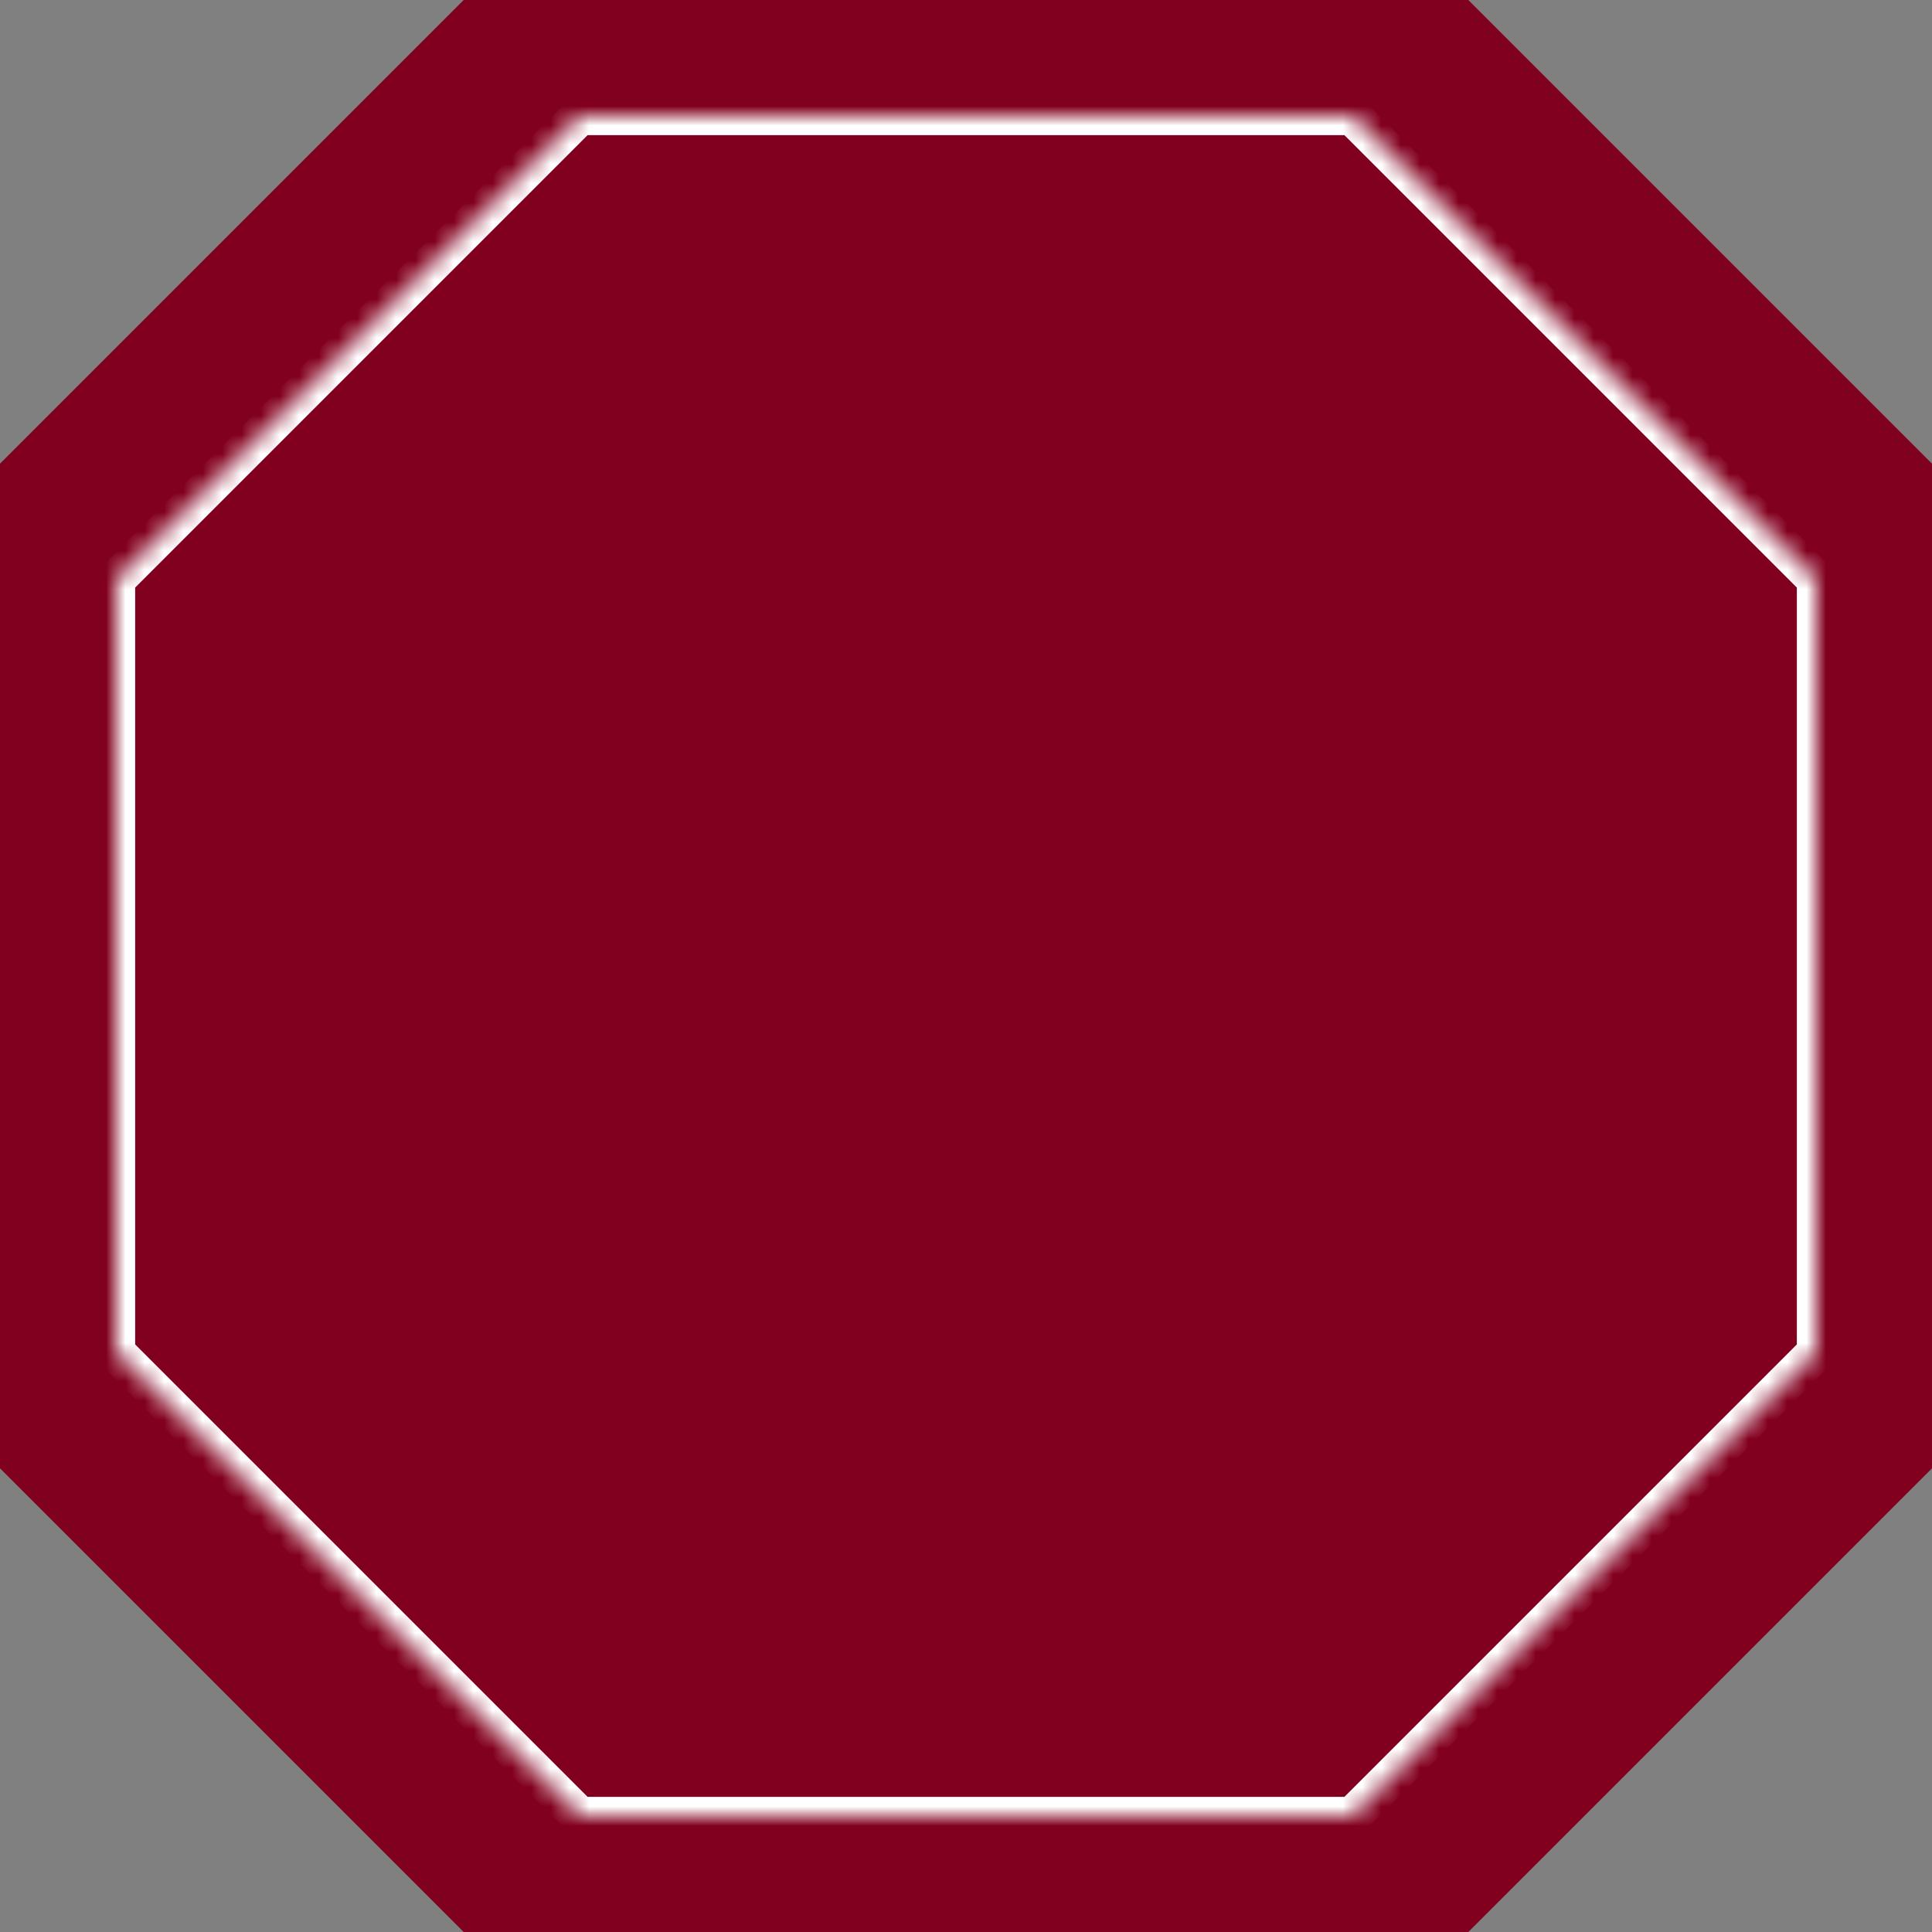 <svg width="100" height="100" viewBox="0 0 100 100" fill="none" xmlns="http://www.w3.org/2000/svg">
<rect x="0" y="0" width="100" height="100" fill="#808080" stroke="none"/>
<path fill-rule="evenodd" clip-rule="evenodd" d="M0 24V76L24 100H76L100 76V24L76 0H24L0 24Z" fill="#82001F"/>
<mask id="path-2-inside-1_1940_339" fill="white">
<path fill-rule="evenodd" clip-rule="evenodd" d="M6 30L30 6H70L94 30V70L70 94H30L6 70V30Z"/>
</mask>
<path d="M30 6V5.004H29.587L29.296 5.296L30 6ZM6 30L5.296 29.296L5.004 29.587V30H6ZM70 6L70.704 5.296L70.413 5.004H70V6ZM94 30H94.996V29.587L94.704 29.296L94 30ZM94 70L94.704 70.704L94.996 70.413V70H94ZM70 94V94.996H70.413L70.704 94.704L70 94ZM30 94L29.296 94.704L29.587 94.996H30V94ZM6 70H5.004V70.413L5.296 70.704L6 70ZM29.296 5.296L5.296 29.296L6.704 30.704L30.704 6.704L29.296 5.296ZM70 5.004H30V6.996H70V5.004ZM94.704 29.296L70.704 5.296L69.296 6.704L93.296 30.704L94.704 29.296ZM94.996 70V30H93.004V70H94.996ZM70.704 94.704L94.704 70.704L93.296 69.296L69.296 93.296L70.704 94.704ZM30 94.996H70V93.004H30V94.996ZM5.296 70.704L29.296 94.704L30.704 93.296L6.704 69.296L5.296 70.704ZM5.004 30V70H6.996V30H5.004Z" fill="white" mask="url(#path-2-inside-1_1940_339)"/>
</svg>
